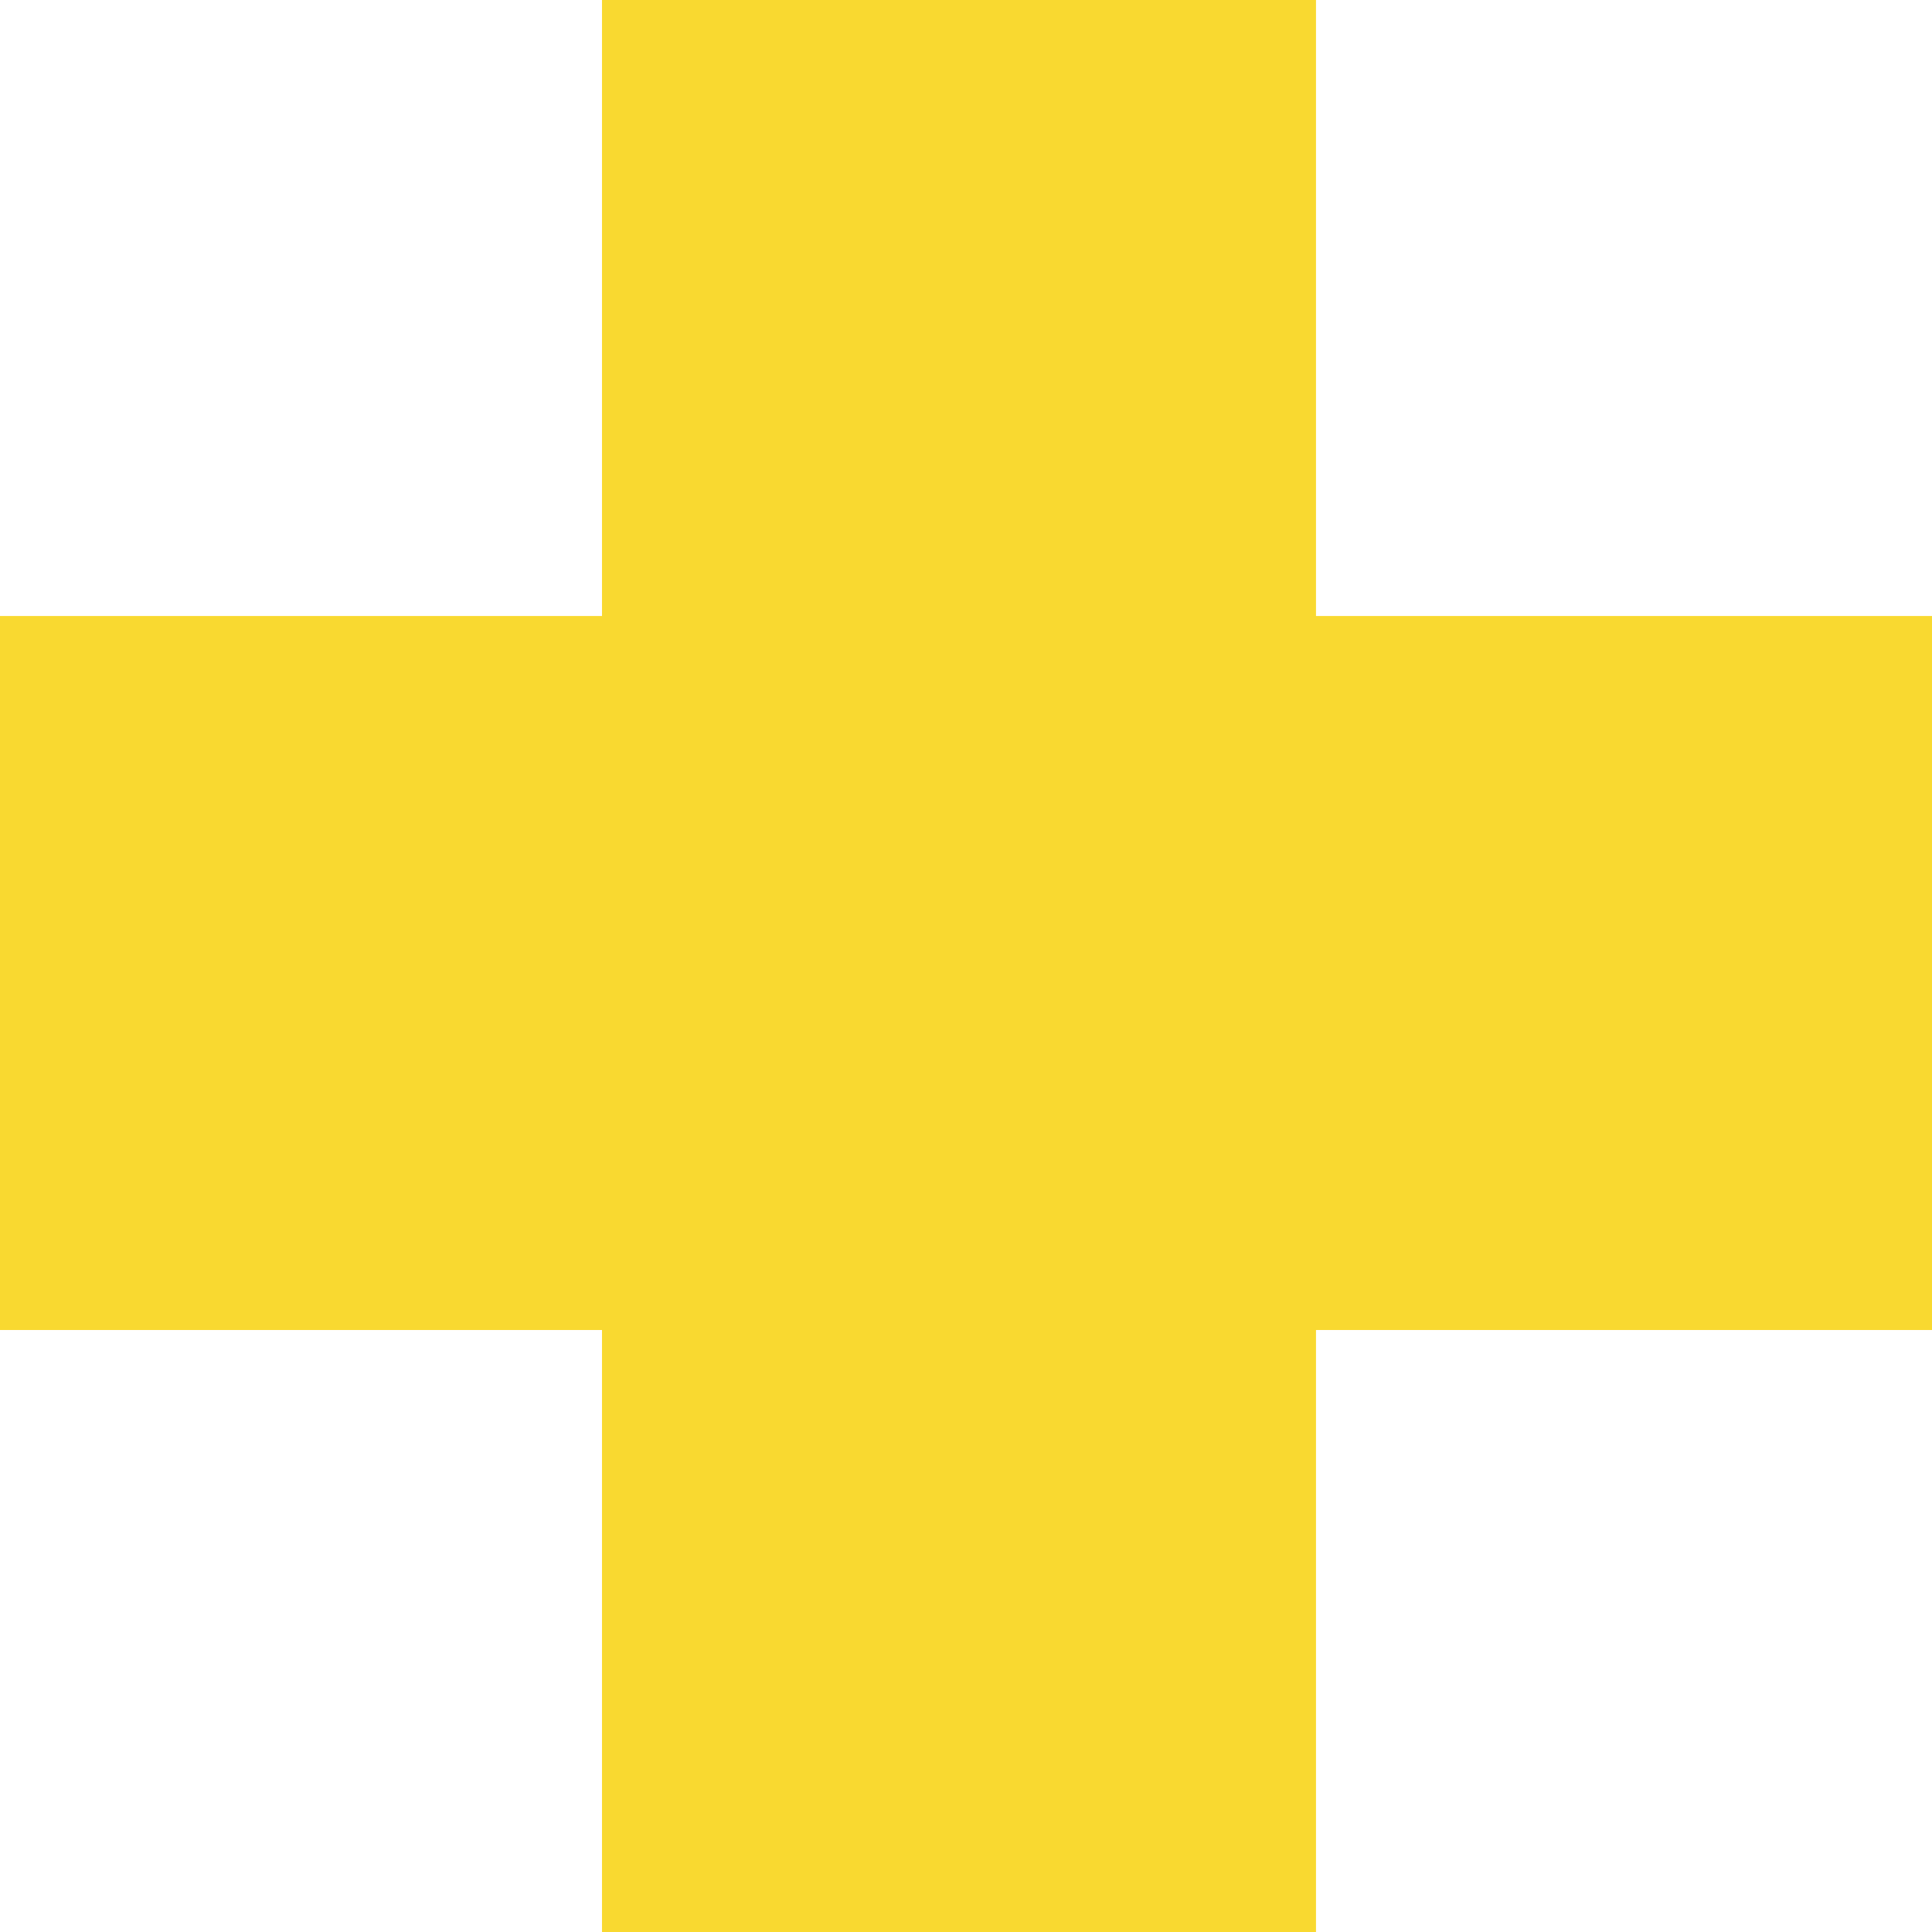 <?xml version="1.0" encoding="UTF-8"?> <svg xmlns="http://www.w3.org/2000/svg" width="138" height="138" viewBox="0 0 138 138" fill="none"> <path fill-rule="evenodd" clip-rule="evenodd" d="M94 0H43V44H0V95H43V138H94V95H138V44H94V0Z" fill="#F9D930"></path> </svg> 